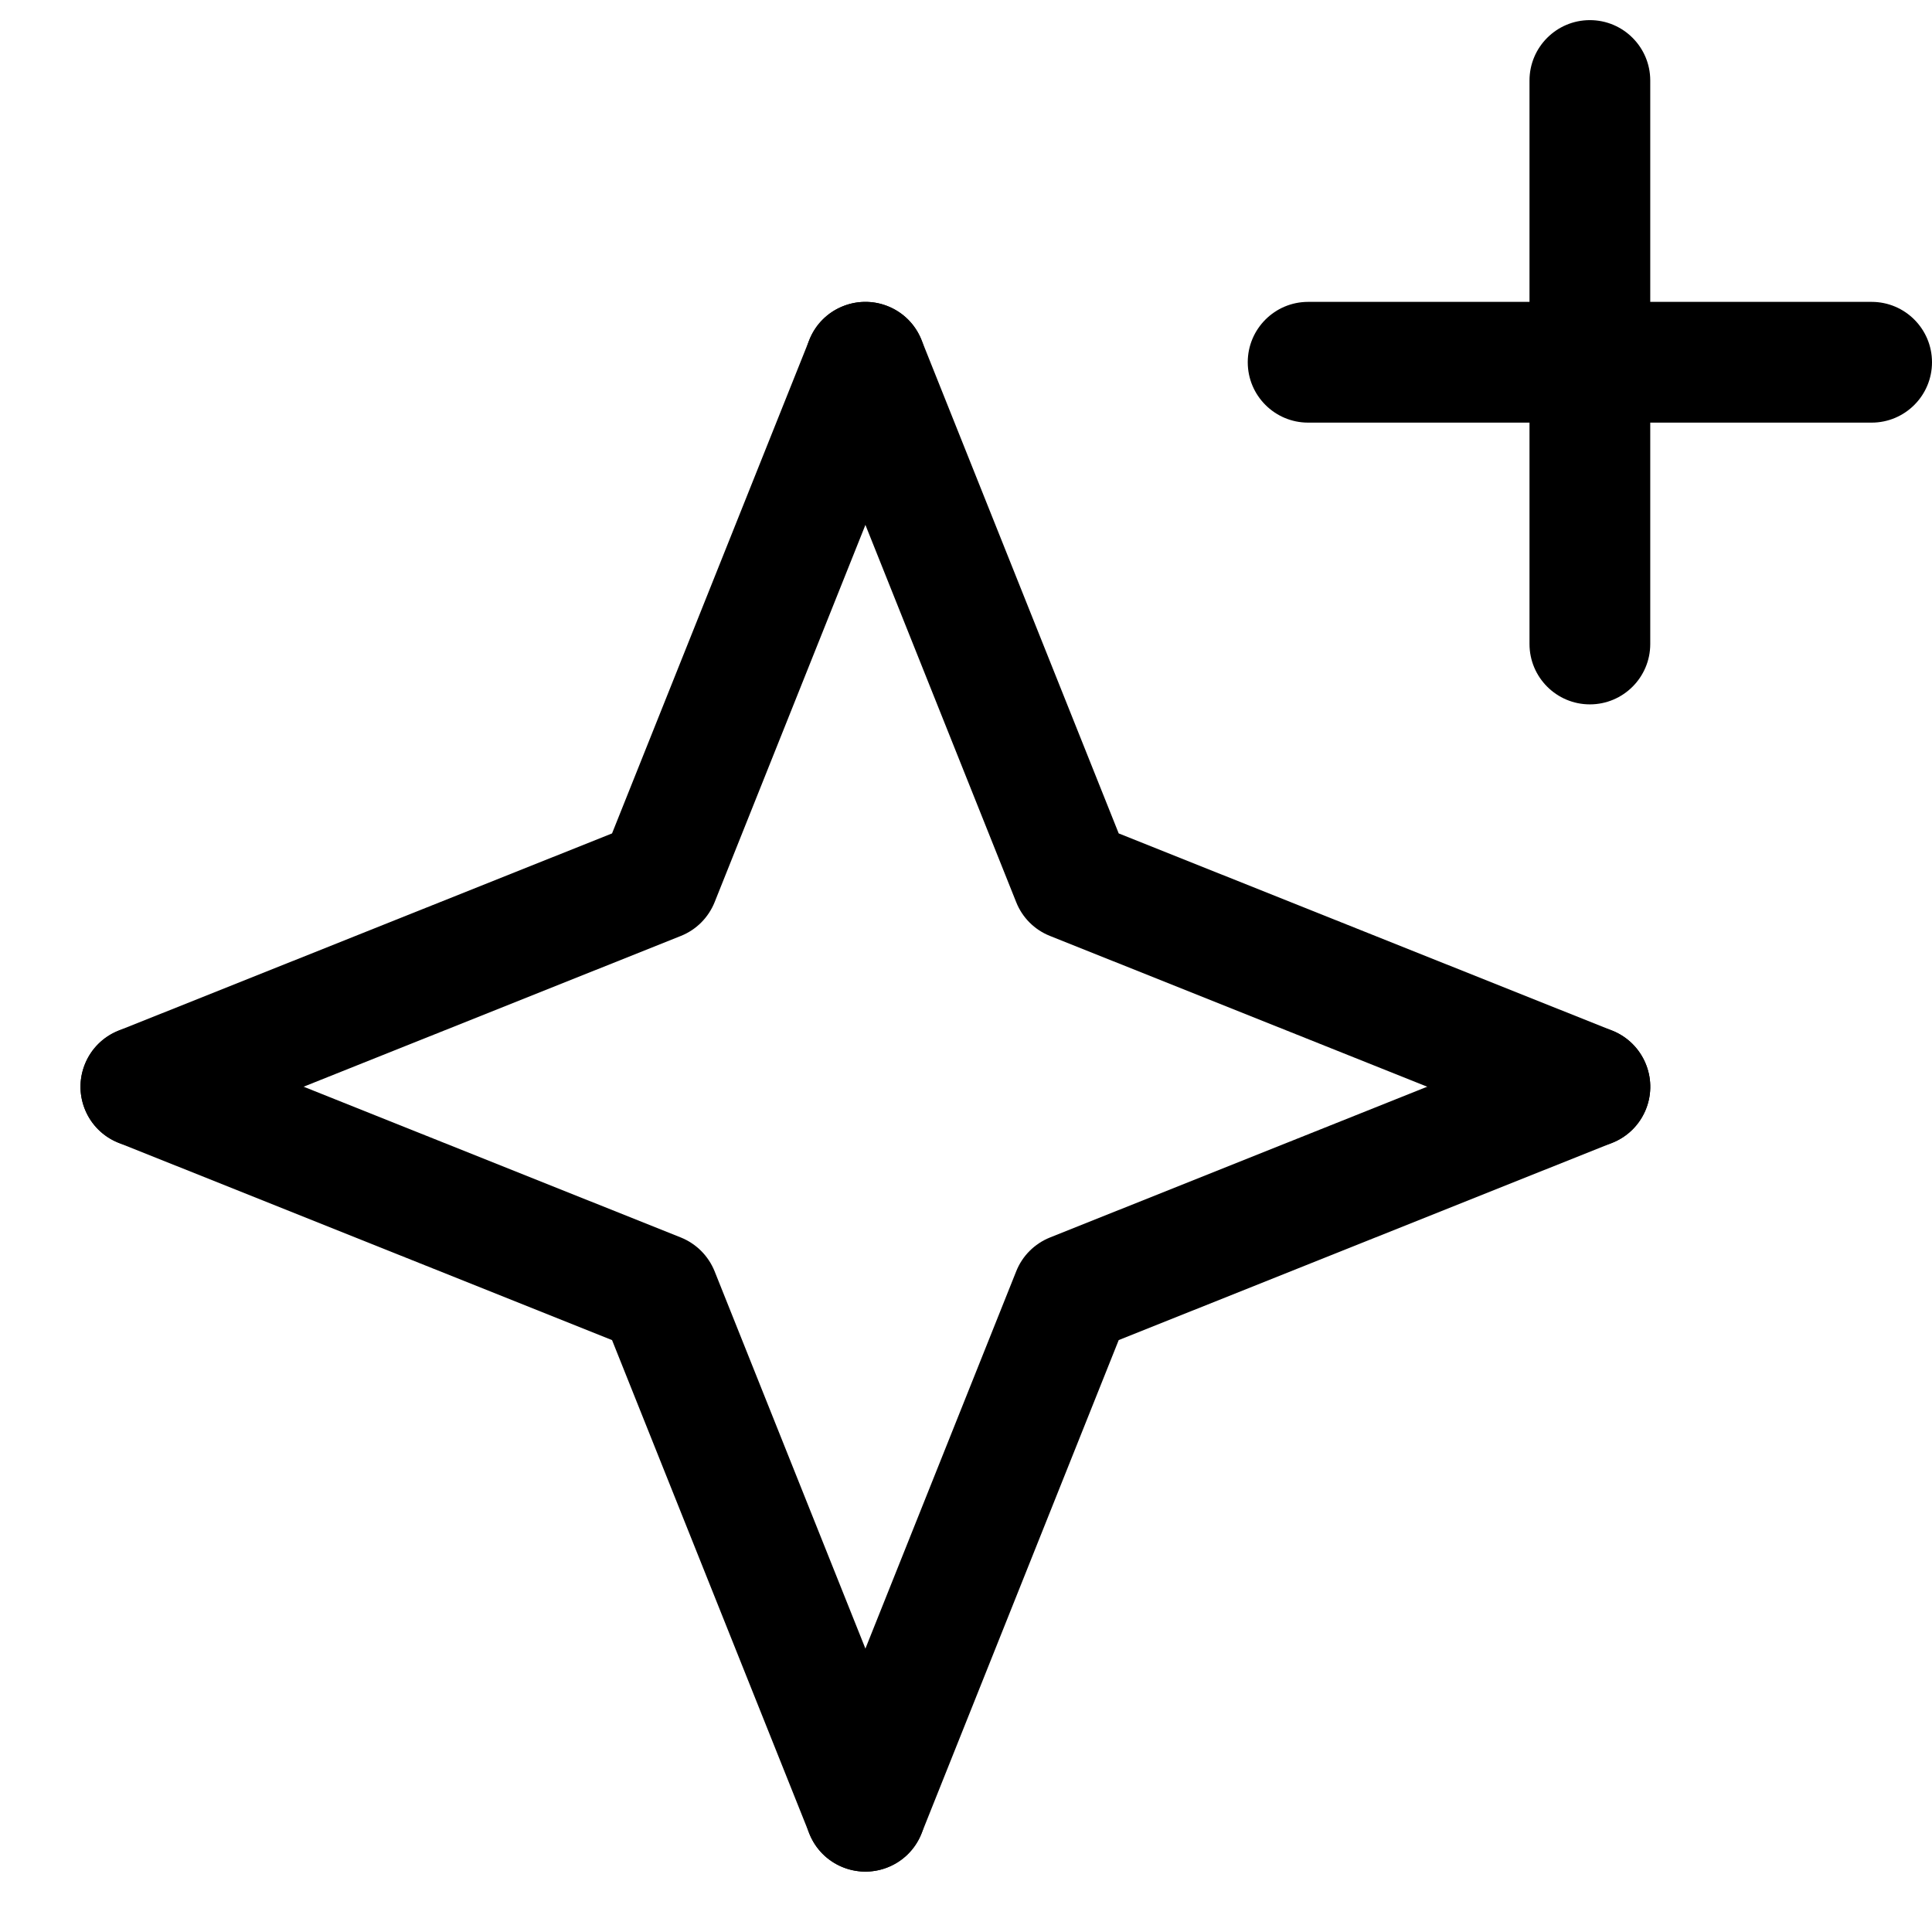 <svg width="24" height="24" viewBox="0 0 24 24" fill="none" xmlns="http://www.w3.org/2000/svg">
<g clip-path="url(#clip0_503_2666)">
<path fill-rule="evenodd" clip-rule="evenodd" d="M11.029 3.804C11.413 3.957 11.6 4.394 11.447 4.778L8.877 11.208C8.8 11.399 8.649 11.55 8.459 11.626L2.029 14.196C1.644 14.35 1.208 14.163 1.054 13.778C0.9 13.394 1.087 12.957 1.472 12.803L7.603 10.353L10.054 4.222C10.207 3.837 10.644 3.65 11.029 3.804Z" fill="black"/>
<path fill-rule="evenodd" clip-rule="evenodd" d="M10.472 3.804C10.857 3.65 11.293 3.837 11.447 4.222L13.897 10.353L20.029 12.803C20.413 12.957 20.6 13.394 20.447 13.778C20.293 14.163 19.857 14.35 19.472 14.196L13.042 11.626C12.851 11.55 12.7 11.399 12.624 11.208L10.054 4.778C9.9 4.394 10.087 3.957 10.472 3.804Z" fill="black"/>
<path fill-rule="evenodd" clip-rule="evenodd" d="M20.447 13.222C20.6 13.606 20.413 14.043 20.029 14.196L13.897 16.647L11.447 22.778C11.293 23.163 10.857 23.35 10.472 23.196C10.087 23.043 9.9 22.606 10.054 22.222L12.624 15.792C12.7 15.601 12.851 15.45 13.042 15.373L19.472 12.803C19.857 12.65 20.293 12.837 20.447 13.222Z" fill="black"/>
<path fill-rule="evenodd" clip-rule="evenodd" d="M1.054 13.222C1.208 12.837 1.644 12.65 2.029 12.803L8.459 15.373C8.649 15.45 8.8 15.601 8.877 15.792L11.447 22.222C11.6 22.606 11.413 23.043 11.029 23.196C10.644 23.35 10.207 23.163 10.054 22.778L7.603 16.647L1.472 14.196C1.087 14.043 0.9 13.606 1.054 13.222Z" fill="black"/>
<path d="M20.5 1C20.5 0.586 20.164 0.25 19.75 0.25C19.336 0.25 19 0.586 19 1V3.75H16.25C15.836 3.75 15.5 4.086 15.5 4.5C15.5 4.914 15.836 5.25 16.25 5.25H19V8C19 8.414 19.336 8.75 19.75 8.75C20.164 8.75 20.5 8.414 20.5 8V5.25H23.25C23.664 5.25 24 4.914 24 4.5C24 4.086 23.664 3.75 23.25 3.75H20.5V1Z" fill="black"/>
</g>
<defs>
<clipPath id="clip0_503_2666">
<rect width="24" height="24" fill="white"/>
</clipPath>
</defs>
</svg>
